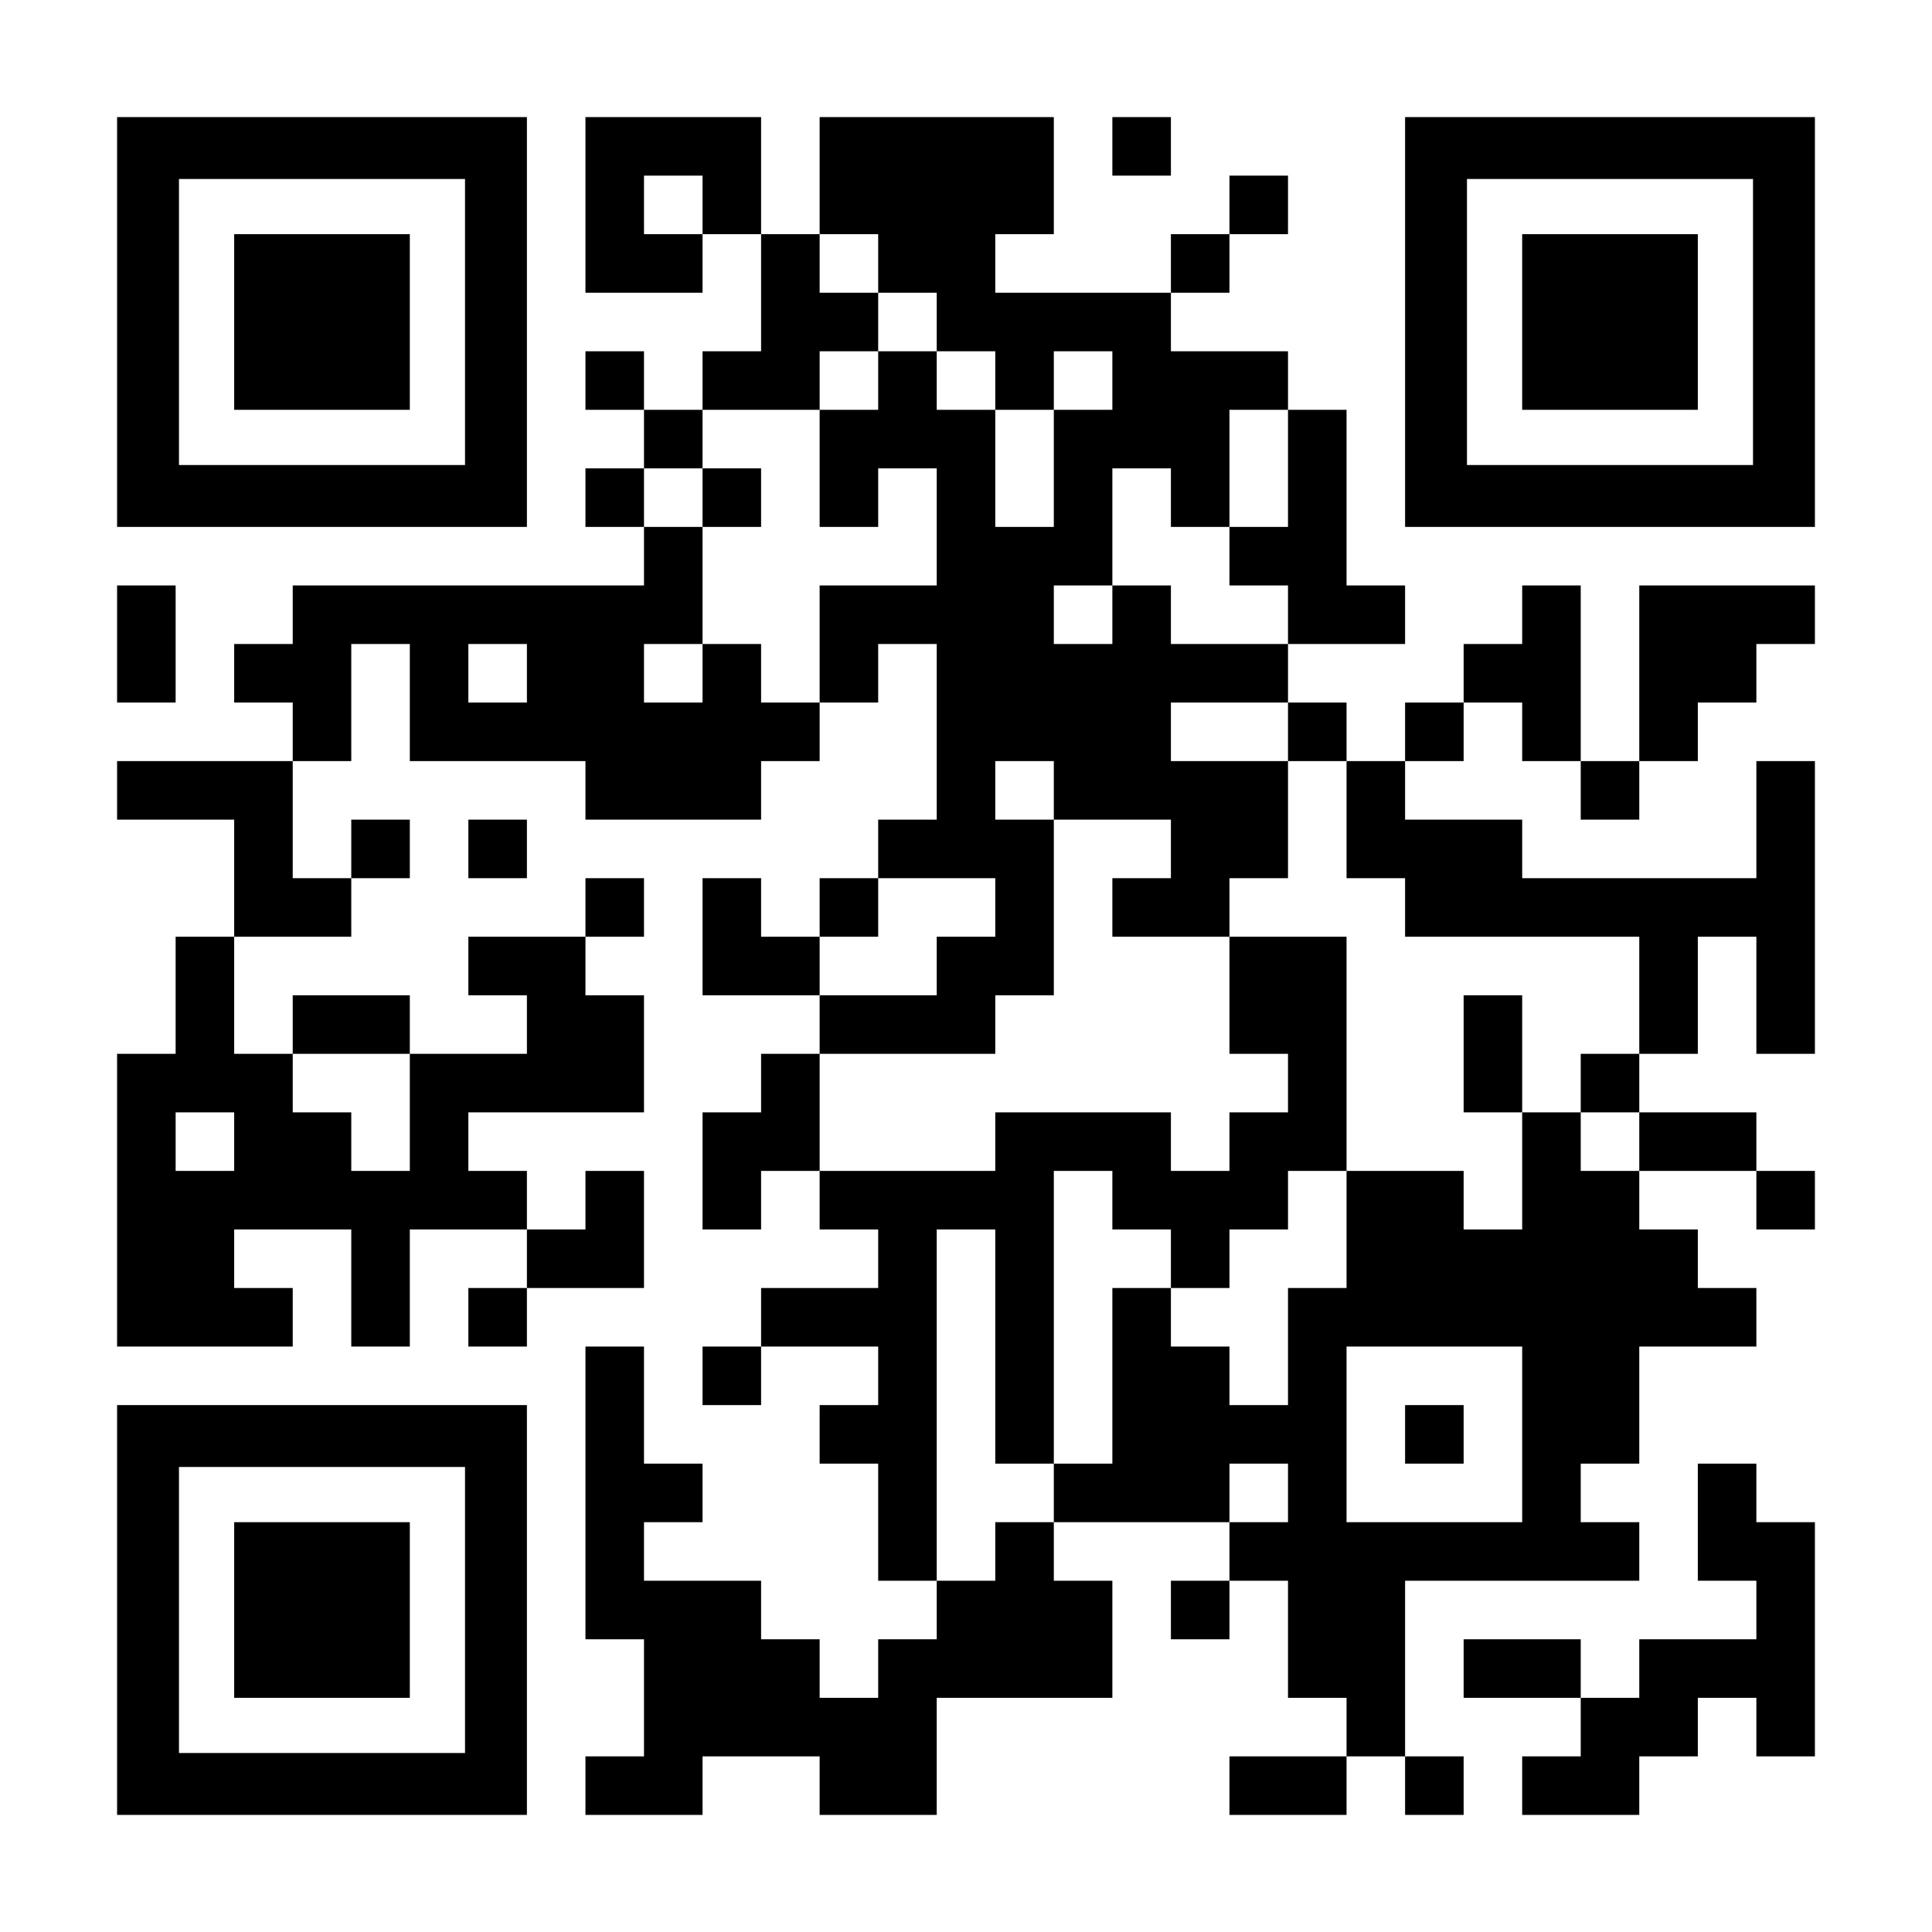 <?xml version="1.0" encoding="UTF-8" standalone="yes"?>
<svg version="1.0" xmlns="http://www.w3.org/2000/svg" width="1155px" height="1155px" viewBox="0 0 1155 1155" preserveAspectRatio="xMidYMid meet">
  <g transform="translate(0,1155) scale(0.1,-0.1)" fill="#000000" stroke="none">
    <path d="M700 9625 l0 -1225 1225 0 1225 0 0 1225 0 1225 -1225 0 -1225 0 0
-1225z m2080 0 l0 -855 -855 0 -855 0 0 855 0 855 855 0 855 0 0 -855z"/>
    <path d="M1400 9625 l0 -525 525 0 525 0 0 525 0 525 -525 0 -525 0 0 -525z"/>
    <path d="M3500 10325 l0 -525 350 0 350 0 0 175 0 175 175 0 175 0 0 -350 0
-350 -175 0 -175 0 0 -175 0 -175 -175 0 -175 0 0 175 0 175 -175 0 -175 0 0
-175 0 -175 175 0 175 0 0 -175 0 -175 -175 0 -175 0 0 -175 0 -175 175 0 175
0 0 -175 0 -175 -1050 0 -1050 0 0 -175 0 -175 -175 0 -175 0 0 -175 0 -175
175 0 175 0 0 -175 0 -175 -525 0 -525 0 0 -175 0 -175 350 0 350 0 0 -350 0
-350 -175 0 -175 0 0 -350 0 -350 -175 0 -175 0 0 -875 0 -875 525 0 525 0 0
175 0 175 -175 0 -175 0 0 175 0 175 350 0 350 0 0 -350 0 -350 175 0 175 0 0
350 0 350 350 0 350 0 0 -175 0 -175 -175 0 -175 0 0 -175 0 -175 175 0 175 0
0 175 0 175 350 0 350 0 0 350 0 350 -175 0 -175 0 0 -175 0 -175 -175 0 -175
0 0 175 0 175 -175 0 -175 0 0 175 0 175 525 0 525 0 0 350 0 350 -175 0 -175
0 0 175 0 175 175 0 175 0 0 175 0 175 -175 0 -175 0 0 -175 0 -175 -350 0
-350 0 0 -175 0 -175 175 0 175 0 0 -175 0 -175 -350 0 -350 0 0 175 0 175
-350 0 -350 0 0 -175 0 -175 -175 0 -175 0 0 350 0 350 350 0 350 0 0 175 0
175 175 0 175 0 0 175 0 175 -175 0 -175 0 0 -175 0 -175 -175 0 -175 0 0 350
0 350 175 0 175 0 0 350 0 350 175 0 175 0 0 -350 0 -350 525 0 525 0 0 -175
0 -175 525 0 525 0 0 175 0 175 175 0 175 0 0 175 0 175 175 0 175 0 0 175 0
175 175 0 175 0 0 -525 0 -525 -175 0 -175 0 0 -175 0 -175 -175 0 -175 0 0
-175 0 -175 -175 0 -175 0 0 175 0 175 -175 0 -175 0 0 -350 0 -350 350 0 350
0 0 -175 0 -175 -175 0 -175 0 0 -175 0 -175 -175 0 -175 0 0 -350 0 -350 175
0 175 0 0 175 0 175 175 0 175 0 0 -175 0 -175 175 0 175 0 0 -175 0 -175
-350 0 -350 0 0 -175 0 -175 -175 0 -175 0 0 -175 0 -175 175 0 175 0 0 175 0
175 350 0 350 0 0 -175 0 -175 -175 0 -175 0 0 -175 0 -175 175 0 175 0 0
-350 0 -350 175 0 175 0 0 -175 0 -175 -175 0 -175 0 0 -175 0 -175 -175 0
-175 0 0 175 0 175 -175 0 -175 0 0 175 0 175 -350 0 -350 0 0 175 0 175 175
0 175 0 0 175 0 175 -175 0 -175 0 0 350 0 350 -175 0 -175 0 0 -875 0 -875
175 0 175 0 0 -350 0 -350 -175 0 -175 0 0 -175 0 -175 350 0 350 0 0 175 0
175 350 0 350 0 0 -175 0 -175 350 0 350 0 0 350 0 350 525 0 525 0 0 350 0
350 -175 0 -175 0 0 175 0 175 525 0 525 0 0 -175 0 -175 -175 0 -175 0 0
-175 0 -175 175 0 175 0 0 175 0 175 175 0 175 0 0 -350 0 -350 175 0 175 0 0
-175 0 -175 -350 0 -350 0 0 -175 0 -175 350 0 350 0 0 175 0 175 175 0 175 0
0 -175 0 -175 175 0 175 0 0 175 0 175 -175 0 -175 0 0 525 0 525 700 0 700 0
0 175 0 175 -175 0 -175 0 0 175 0 175 175 0 175 0 0 350 0 350 350 0 350 0 0
175 0 175 -175 0 -175 0 0 175 0 175 -175 0 -175 0 0 175 0 175 350 0 350 0 0
-175 0 -175 175 0 175 0 0 175 0 175 -175 0 -175 0 0 175 0 175 -350 0 -350 0
0 175 0 175 175 0 175 0 0 350 0 350 175 0 175 0 0 -350 0 -350 175 0 175 0 0
875 0 875 -175 0 -175 0 0 -350 0 -350 -700 0 -700 0 0 175 0 175 -350 0 -350
0 0 175 0 175 175 0 175 0 0 175 0 175 175 0 175 0 0 -175 0 -175 175 0 175 0
0 -175 0 -175 175 0 175 0 0 175 0 175 175 0 175 0 0 175 0 175 175 0 175 0 0
175 0 175 175 0 175 0 0 175 0 175 -525 0 -525 0 0 -525 0 -525 -175 0 -175 0
0 525 0 525 -175 0 -175 0 0 -175 0 -175 -175 0 -175 0 0 -175 0 -175 -175 0
-175 0 0 -175 0 -175 -175 0 -175 0 0 175 0 175 -175 0 -175 0 0 175 0 175
350 0 350 0 0 175 0 175 -175 0 -175 0 0 525 0 525 -175 0 -175 0 0 175 0 175
-350 0 -350 0 0 175 0 175 175 0 175 0 0 175 0 175 175 0 175 0 0 175 0 175
-175 0 -175 0 0 -175 0 -175 -175 0 -175 0 0 -175 0 -175 -525 0 -525 0 0 175
0 175 175 0 175 0 0 350 0 350 -700 0 -700 0 0 -350 0 -350 -175 0 -175 0 0
350 0 350 -525 0 -525 0 0 -525z m700 0 l0 -175 -175 0 -175 0 0 175 0 175
175 0 175 0 0 -175z m1050 -350 l0 -175 175 0 175 0 0 -175 0 -175 175 0 175
0 0 -175 0 -175 175 0 175 0 0 175 0 175 175 0 175 0 0 -175 0 -175 -175 0
-175 0 0 -350 0 -350 -175 0 -175 0 0 350 0 350 -175 0 -175 0 0 175 0 175
-175 0 -175 0 0 -175 0 -175 -175 0 -175 0 0 -350 0 -350 175 0 175 0 0 175 0
175 175 0 175 0 0 -350 0 -350 -350 0 -350 0 0 -350 0 -350 -175 0 -175 0 0
175 0 175 -175 0 -175 0 0 -175 0 -175 -175 0 -175 0 0 175 0 175 175 0 175 0
0 350 0 350 -175 0 -175 0 0 175 0 175 175 0 175 0 0 175 0 175 350 0 350 0 0
175 0 175 175 0 175 0 0 175 0 175 -175 0 -175 0 0 175 0 175 175 0 175 0 0
-175z m2450 -1225 l0 -350 -175 0 -175 0 0 -175 0 -175 175 0 175 0 0 -175 0
-175 -350 0 -350 0 0 175 0 175 -175 0 -175 0 0 -175 0 -175 -175 0 -175 0 0
175 0 175 175 0 175 0 0 350 0 350 175 0 175 0 0 -175 0 -175 175 0 175 0 0
350 0 350 175 0 175 0 0 -350z m-4550 -1225 l0 -175 -175 0 -175 0 0 175 0
175 175 0 175 0 0 -175z m4550 -350 l0 -175 175 0 175 0 0 -350 0 -350 175 0
175 0 0 -175 0 -175 700 0 700 0 0 -350 0 -350 -175 0 -175 0 0 -175 0 -175
175 0 175 0 0 -175 0 -175 -175 0 -175 0 0 175 0 175 -175 0 -175 0 0 -350 0
-350 -175 0 -175 0 0 175 0 175 -350 0 -350 0 0 -350 0 -350 -175 0 -175 0 0
-350 0 -350 -175 0 -175 0 0 175 0 175 -175 0 -175 0 0 175 0 175 -175 0 -175
0 0 -525 0 -525 -175 0 -175 0 0 -175 0 -175 -175 0 -175 0 0 -175 0 -175
-175 0 -175 0 0 1050 0 1050 175 0 175 0 0 -700 0 -700 175 0 175 0 0 875 0
875 175 0 175 0 0 -175 0 -175 175 0 175 0 0 -175 0 -175 175 0 175 0 0 175 0
175 175 0 175 0 0 175 0 175 175 0 175 0 0 700 0 700 -350 0 -350 0 0 -350 0
-350 175 0 175 0 0 -175 0 -175 -175 0 -175 0 0 -175 0 -175 -175 0 -175 0 0
175 0 175 -525 0 -525 0 0 -175 0 -175 -525 0 -525 0 0 350 0 350 525 0 525 0
0 175 0 175 175 0 175 0 0 525 0 525 -175 0 -175 0 0 175 0 175 175 0 175 0 0
-175 0 -175 350 0 350 0 0 -175 0 -175 -175 0 -175 0 0 -175 0 -175 350 0 350
0 0 175 0 175 175 0 175 0 0 350 0 350 -350 0 -350 0 0 175 0 175 350 0 350 0
0 -175z m-1750 -1050 l0 -175 -175 0 -175 0 0 -175 0 -175 -350 0 -350 0 0
175 0 175 175 0 175 0 0 175 0 175 350 0 350 0 0 -175z m-3500 -1225 l0 -350
-175 0 -175 0 0 175 0 175 -175 0 -175 0 0 175 0 175 350 0 350 0 0 -350z
m-1050 -175 l0 -175 -175 0 -175 0 0 175 0 175 175 0 175 0 0 -175z m7700
-1750 l0 -525 -525 0 -525 0 0 525 0 525 525 0 525 0 0 -525z m-1400 -350 l0
-175 -175 0 -175 0 0 175 0 175 175 0 175 0 0 -175z"/>
    <path d="M4200 8575 l0 -175 175 0 175 0 0 175 0 175 -175 0 -175 0 0 -175z"/>
    <path d="M8750 5250 l0 -350 175 0 175 0 0 350 0 350 -175 0 -175 0 0 -350z"/>
    <path d="M8400 2975 l0 -175 175 0 175 0 0 175 0 175 -175 0 -175 0 0 -175z"/>
    <path d="M6650 10675 l0 -175 175 0 175 0 0 175 0 175 -175 0 -175 0 0 -175z"/>
    <path d="M8400 9625 l0 -1225 1225 0 1225 0 0 1225 0 1225 -1225 0 -1225 0 0
-1225z m2080 0 l0 -855 -855 0 -855 0 0 855 0 855 855 0 855 0 0 -855z"/>
    <path d="M9100 9625 l0 -525 525 0 525 0 0 525 0 525 -525 0 -525 0 0 -525z"/>
    <path d="M700 7700 l0 -350 175 0 175 0 0 350 0 350 -175 0 -175 0 0 -350z"/>
    <path d="M2800 6475 l0 -175 175 0 175 0 0 175 0 175 -175 0 -175 0 0 -175z"/>
    <path d="M700 1925 l0 -1225 1225 0 1225 0 0 1225 0 1225 -1225 0 -1225 0 0
-1225z m2080 0 l0 -855 -855 0 -855 0 0 855 0 855 855 0 855 0 0 -855z"/>
    <path d="M1400 1925 l0 -525 525 0 525 0 0 525 0 525 -525 0 -525 0 0 -525z"/>
    <path d="M10150 2450 l0 -350 175 0 175 0 0 -175 0 -175 -350 0 -350 0 0 -175
0 -175 -175 0 -175 0 0 175 0 175 -350 0 -350 0 0 -175 0 -175 350 0 350 0 0
-175 0 -175 -175 0 -175 0 0 -175 0 -175 350 0 350 0 0 175 0 175 175 0 175 0
0 175 0 175 175 0 175 0 0 -175 0 -175 175 0 175 0 0 700 0 700 -175 0 -175 0
0 175 0 175 -175 0 -175 0 0 -350z"/>
  </g>
</svg>